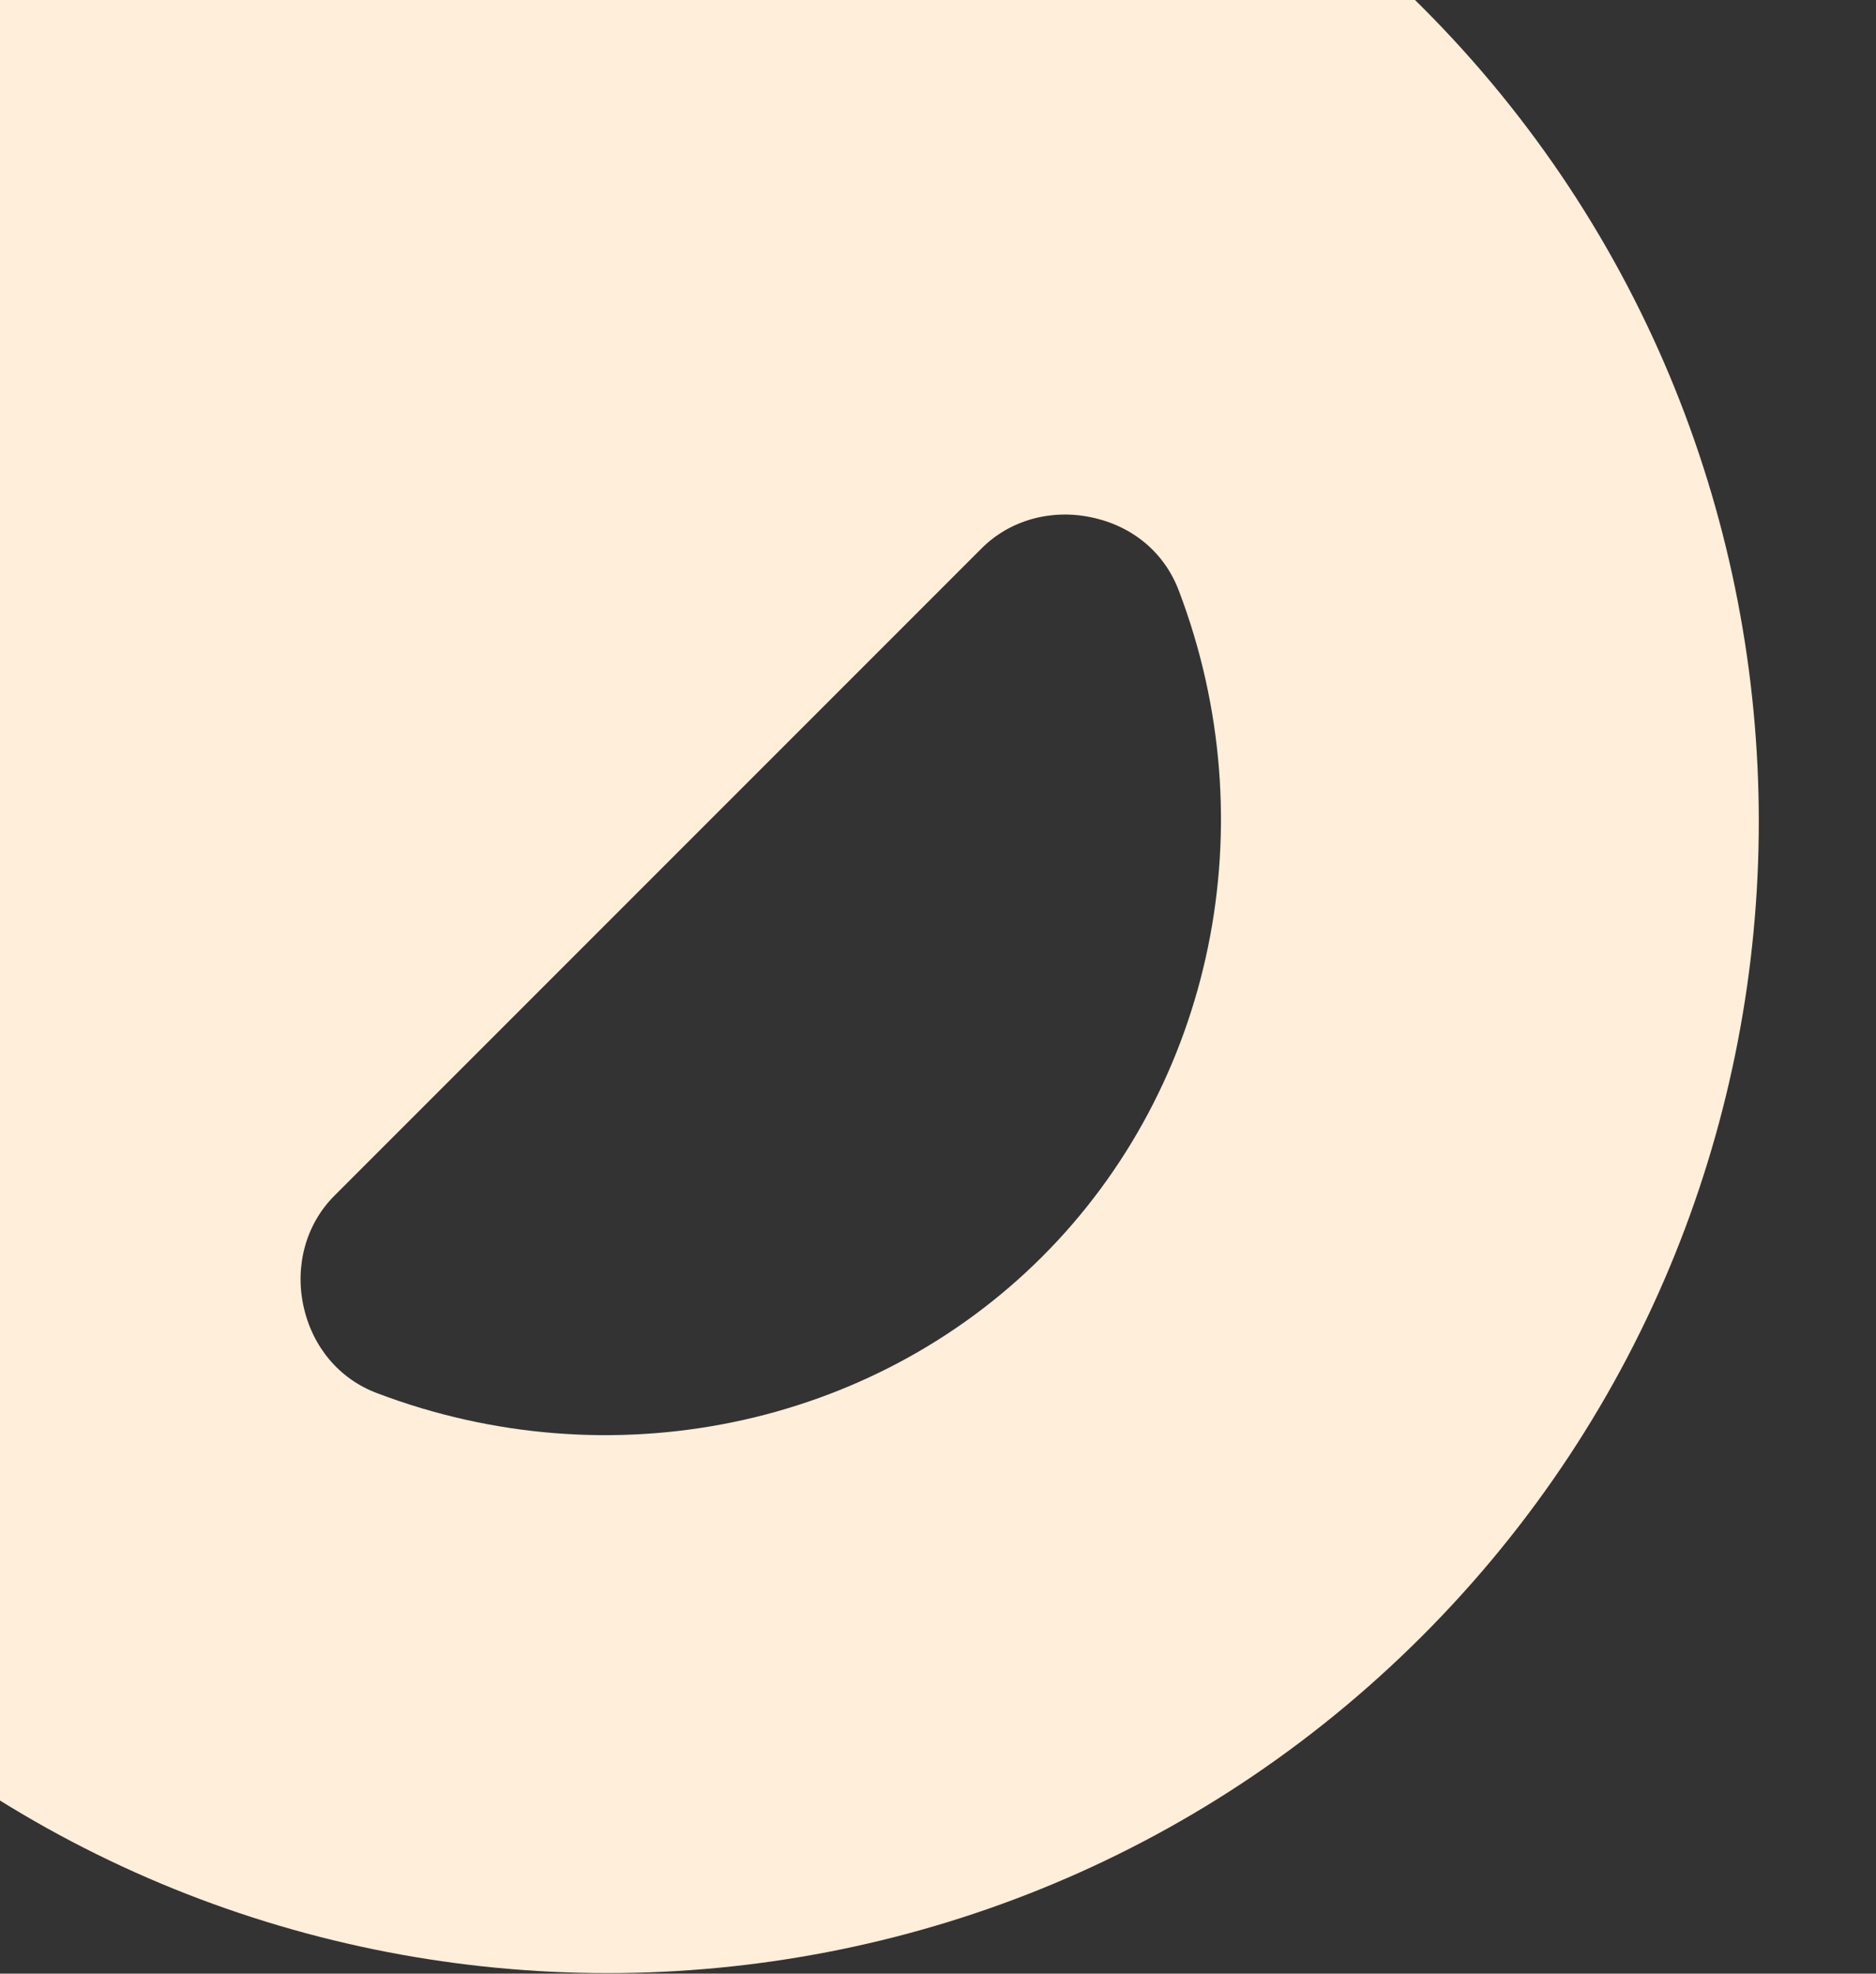 <svg width="193" height="203" viewBox="0 0 193 203" fill="none" xmlns="http://www.w3.org/2000/svg">
<rect x="0" y="0" width="193" height="203" fill="#333333" stroke="none"/>
<g clip-path="url(#clip0_898_8877)">
<path d="M-21.294 0.708C-67.496 46.91 -67.496 122.09 -21.294 168.292C24.909 214.495 100.088 214.495 146.291 168.292C192.493 122.09 192.493 46.91 146.291 0.708C100.088 -45.495 24.909 -45.495 -21.294 0.708ZM121.289 60.788C130.39 84.744 124.846 111.629 107.236 129.238C89.627 146.847 62.742 152.392 38.787 143.291C34.882 141.826 32.127 138.513 31.22 134.329C30.314 130.145 31.499 125.89 34.393 122.996L100.995 56.395C103.889 53.501 108.143 52.315 112.327 53.222C116.581 54.128 119.824 56.883 121.289 60.788Z" fill="#FFEEDA"/>
</g>
<defs>
<clipPath id="clip0_898_8877">
<rect width="203" height="203" fill="white" transform="translate(-10)"/>
</clipPath>
</defs>
</svg>
